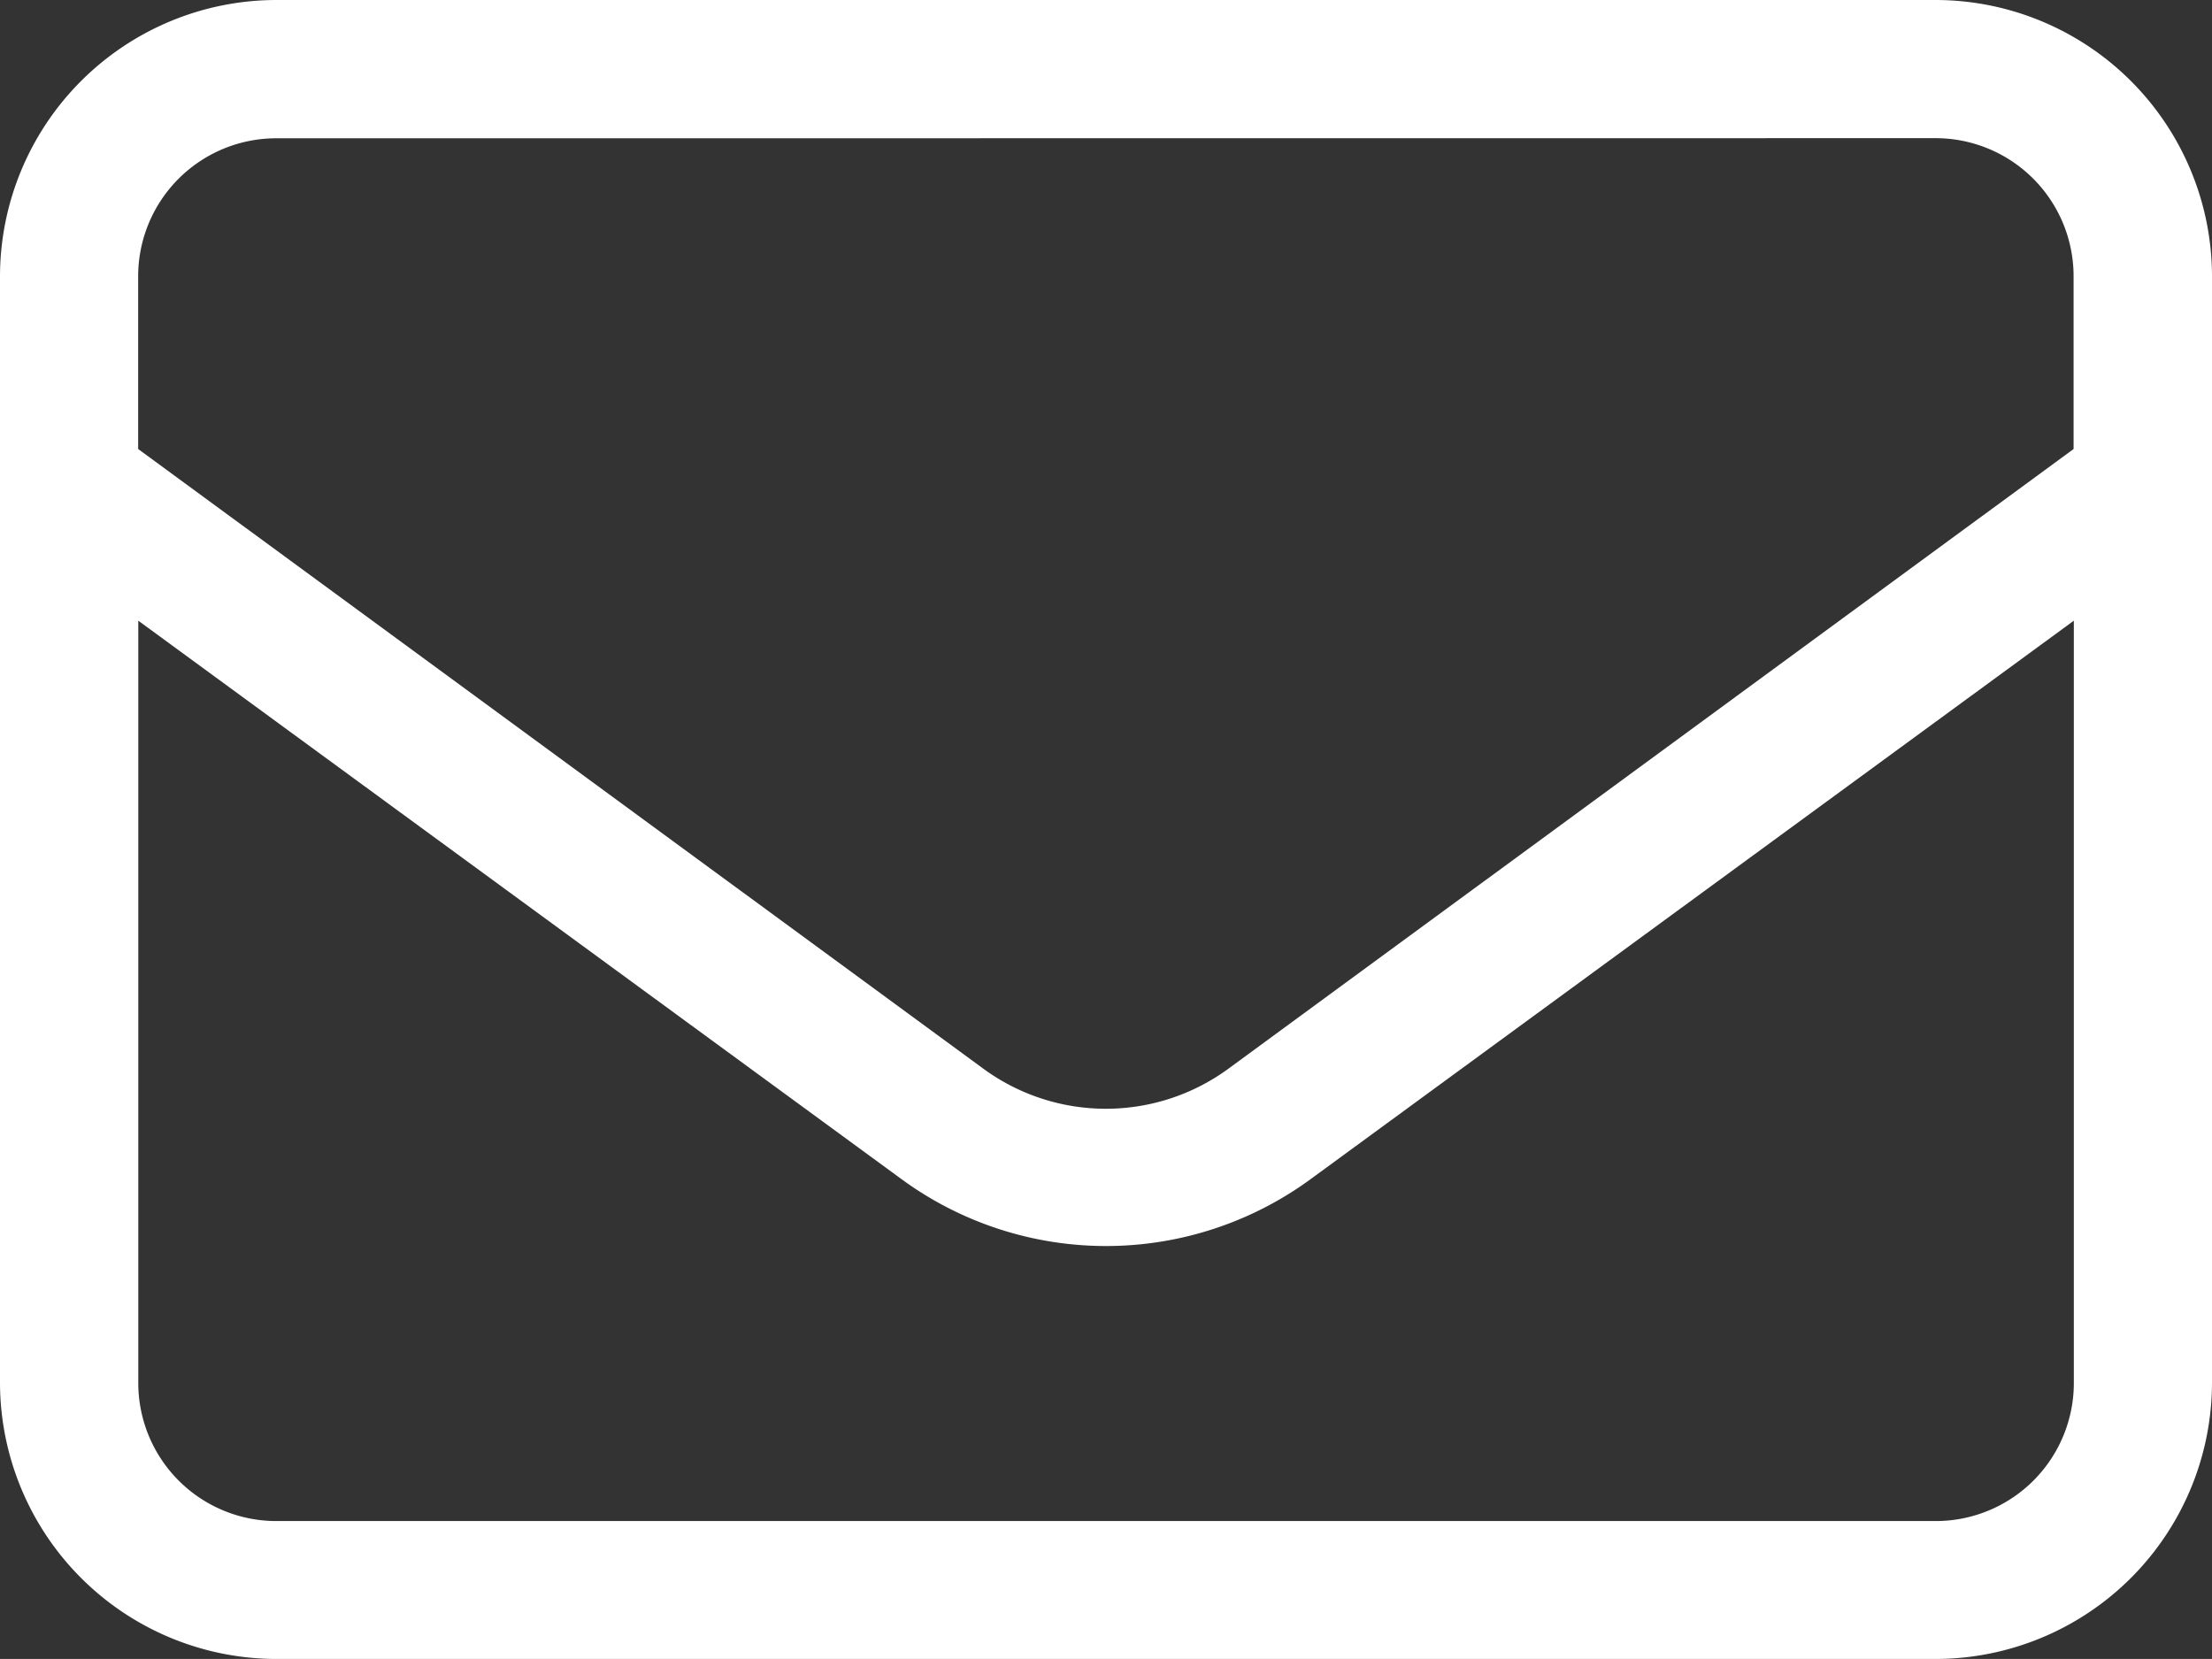 <?xml version="1.0" encoding="UTF-8"?>
<svg xmlns="http://www.w3.org/2000/svg" width="17.819" height="13.364" viewBox="0 0 17.819 13.364">
  <rect x="0" y="0" width="17.819" height="13.364" fill="#333333" stroke="none"/>
  <path id="icon-contact" d="M2.227,65.114a1.112,1.112,0,0,0-1.114,1.114v1.389l6.807,4.991a1.671,1.671,0,0,0,1.977,0l6.807-4.991V66.227a1.112,1.112,0,0,0-1.114-1.114ZM1.114,69v6.139a1.112,1.112,0,0,0,1.114,1.114H15.592a1.112,1.112,0,0,0,1.114-1.114V69L10.556,73.5a2.789,2.789,0,0,1-3.292,0ZM0,66.227A2.229,2.229,0,0,1,2.227,64H15.592a2.229,2.229,0,0,1,2.227,2.227v8.91a2.229,2.229,0,0,1-2.227,2.227H2.227A2.229,2.229,0,0,1,0,75.137Z" transform="translate(0 -64)" fill="#fff"></path>
</svg>
